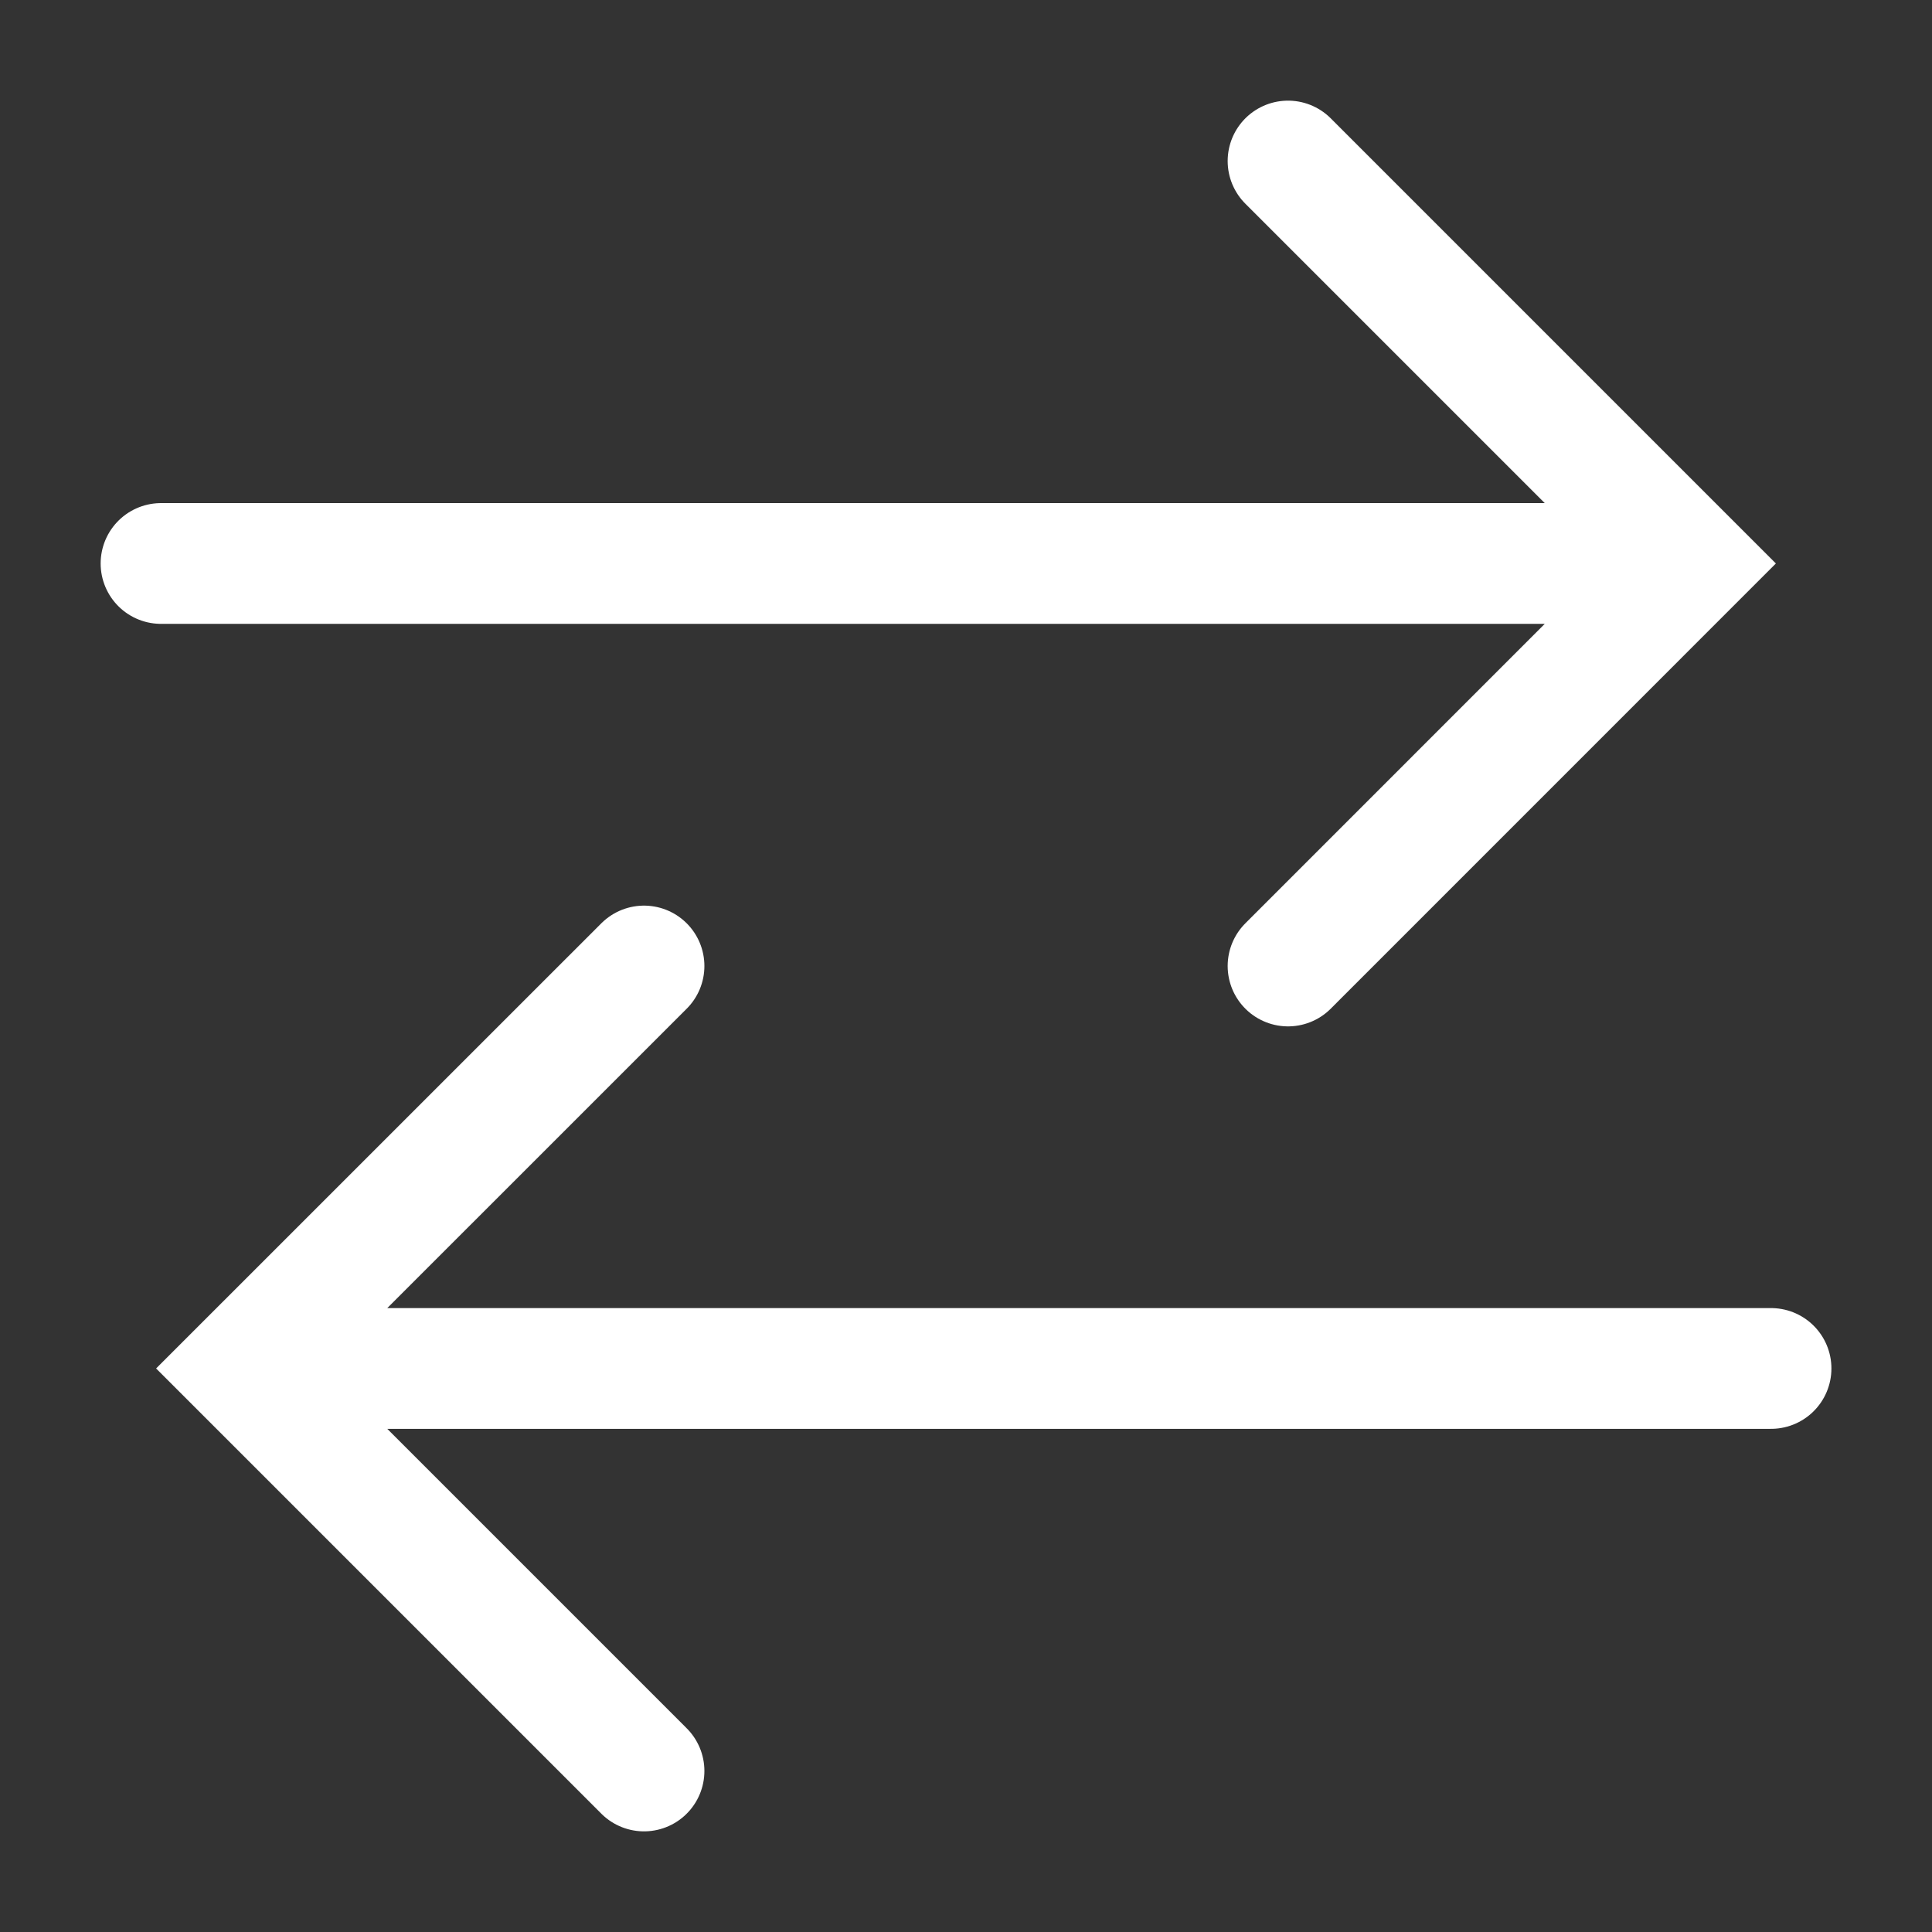 <svg width="32" height="32" viewBox="0 0 32 32" fill="none" xmlns="http://www.w3.org/2000/svg">
<rect x="0" y="0" width="32" height="32" fill="#333333" stroke="none"/>
<path d="M2.667 9.333H26.667M21.334 2.667L28 9.333L21.334 16M29.334 22.666H5.334M10.667 16L4 22.666L10.667 29.333" stroke="white" stroke-width="2" stroke-linecap="round"/>
</svg>
